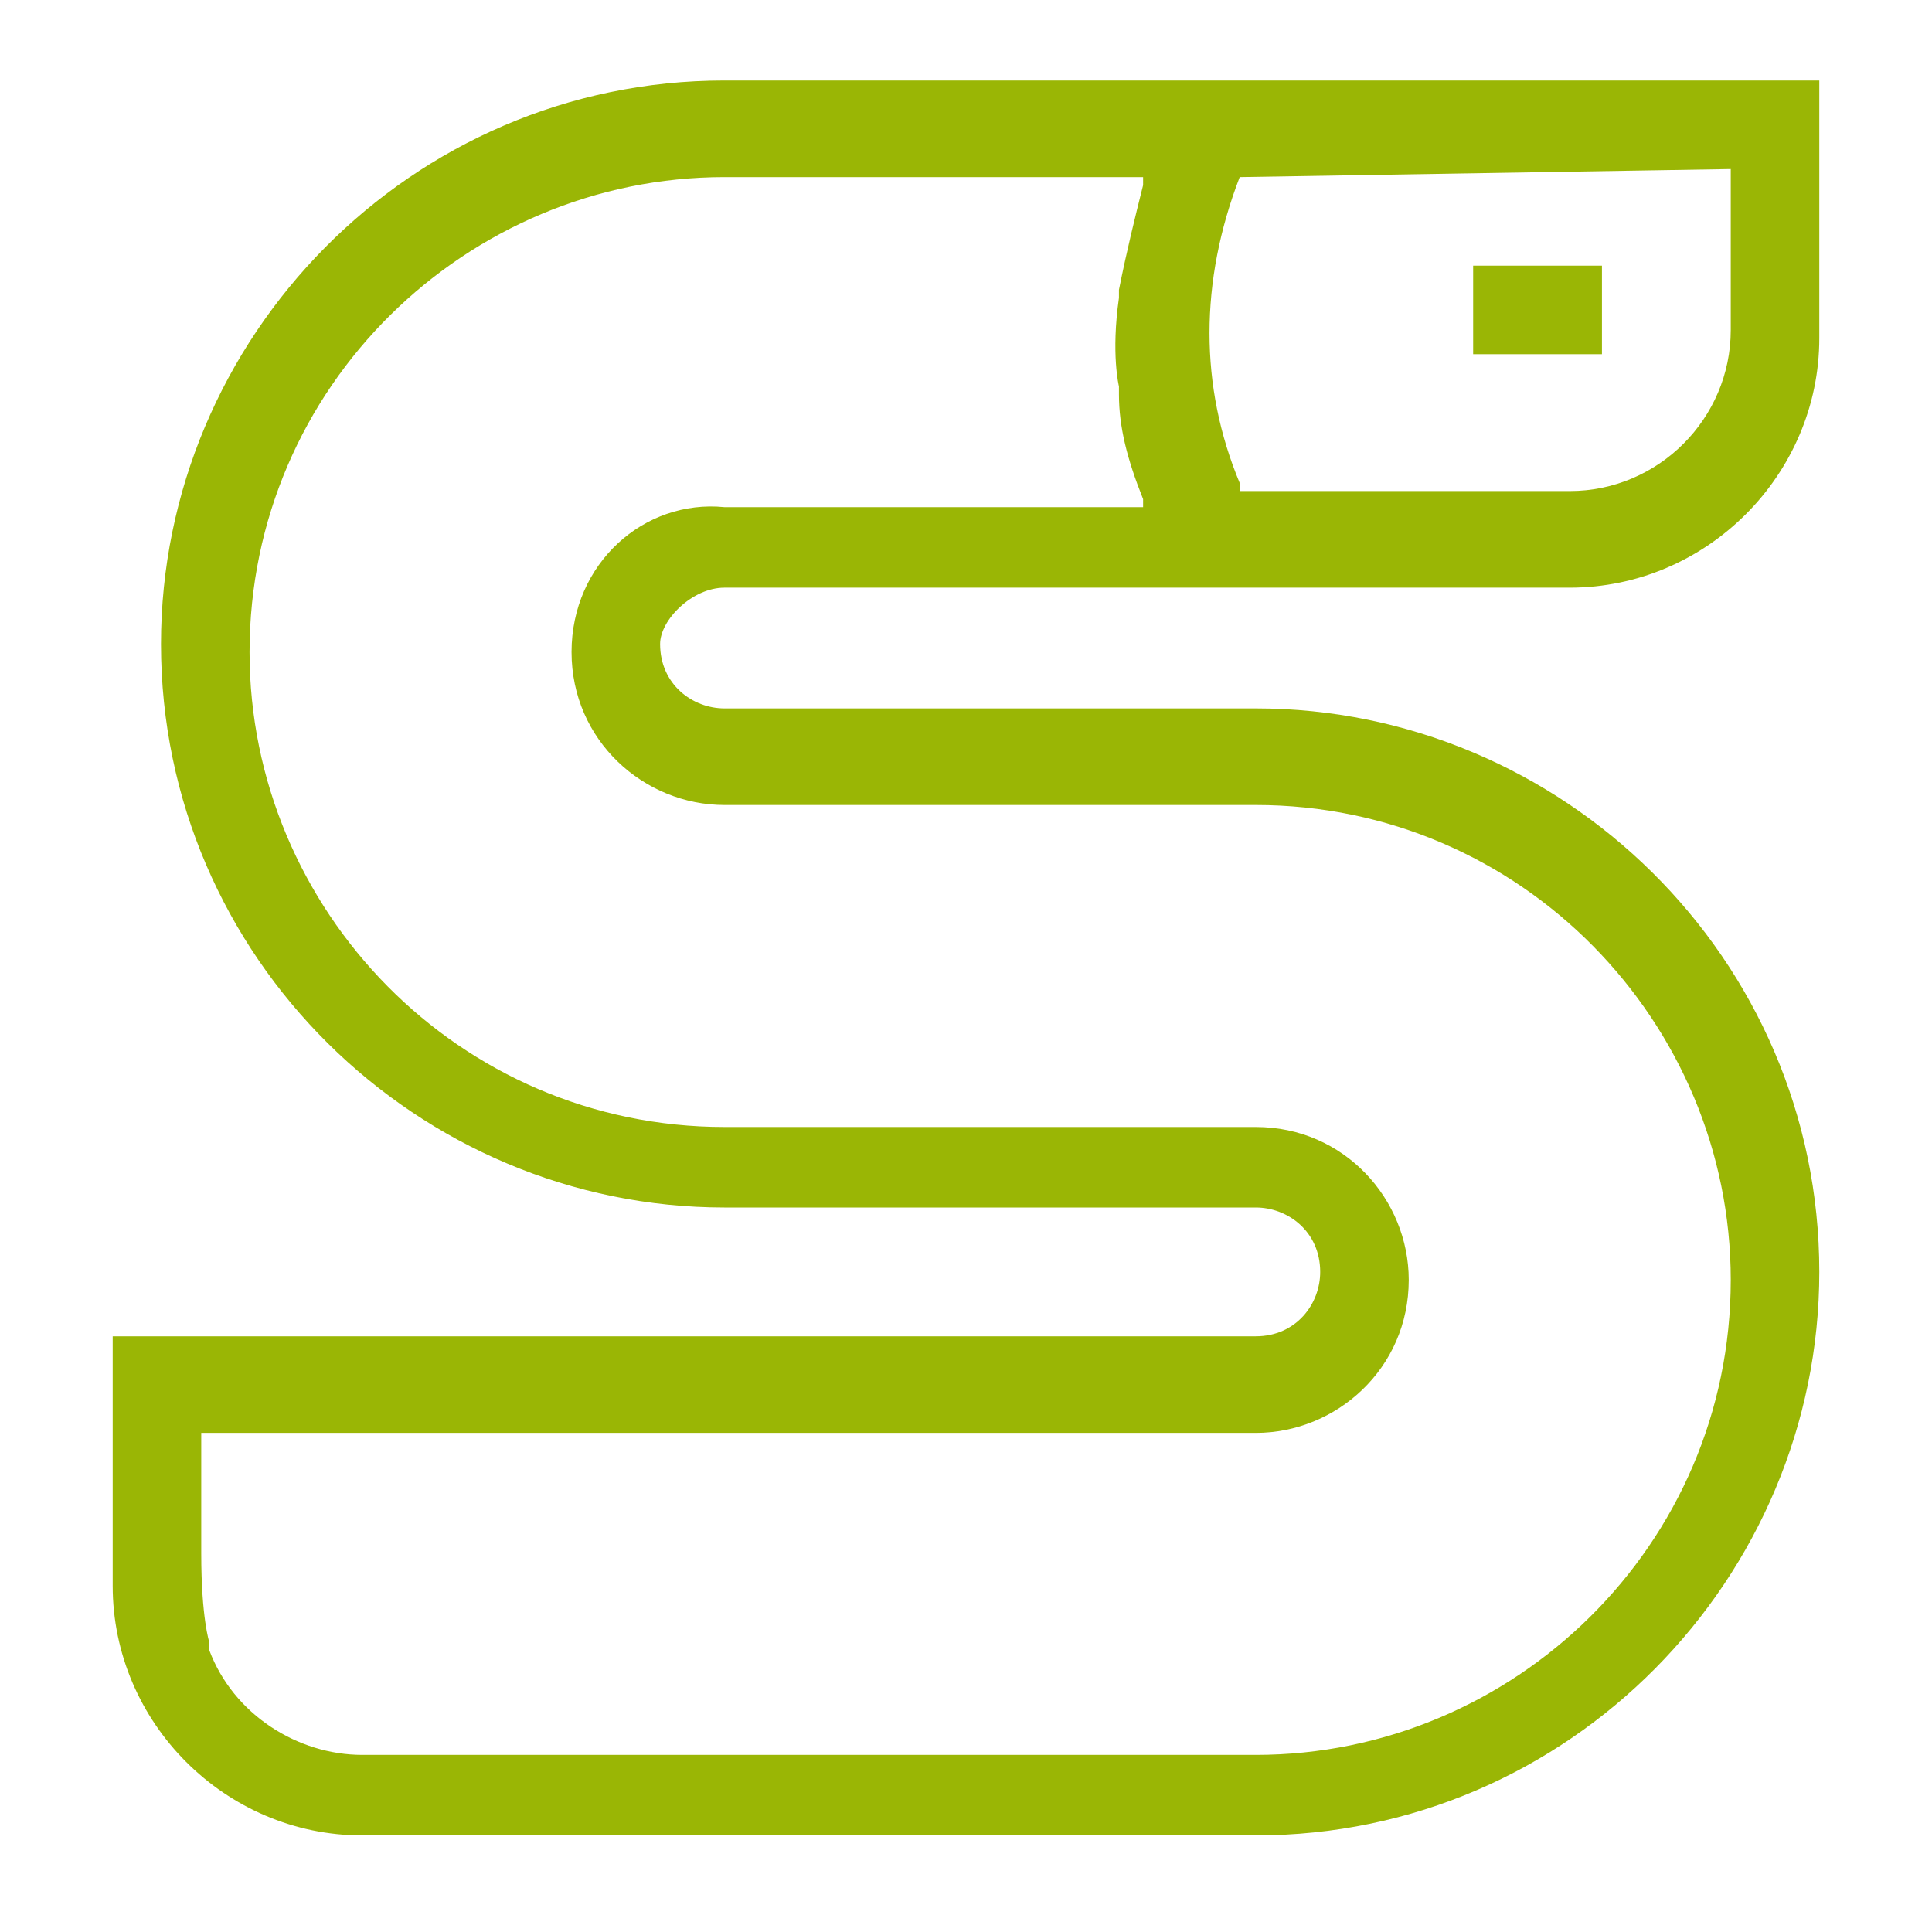 <?xml version="1.0" encoding="UTF-8"?> <svg xmlns="http://www.w3.org/2000/svg" xmlns:xlink="http://www.w3.org/1999/xlink" version="1.1" id="Vrstva_1" x="0px" y="0px" viewBox="0 0 24 24" style="enable-background:new 0 0 24 24;" xml:space="preserve"> <style type="text/css"> .st0{fill:#9AB605;} </style> <g> <path class="st0" d="M9,7.3h10.5c1.7,0,3.1-1.4,3.1-3.1V1H9c-3.9,0-7,3.2-7,7c0,3.9,3.2,7,7,7h6.6c0.4,0,0.8,0.3,0.8,0.8 c0,0.4-0.3,0.8-0.8,0.8H1.4v3.1c0,1.7,1.4,3.1,3.1,3.1h11.1c3.9,0,7-3.2,7-7c0-3.9-3.2-7-7-7H9c-0.4,0-0.8-0.3-0.8-0.8 C8.2,7.7,8.6,7.3,9,7.3z M15.4,2.2L15.4,2.2l6.1-0.1v2c0,1.1-0.9,2-2,2h-4.1l0-0.1C14.9,4.8,14.9,3.5,15.4,2.2z M9,10h6.6 c3.3,0,5.9,2.7,5.9,5.9c0,3.3-2.7,5.9-5.9,5.9H4.5c-0.8,0-1.6-0.5-1.9-1.3l0-0.1c0,0-0.1-0.3-0.1-1.1v-1.5h13.1 c1,0,1.9-0.8,1.9-1.9c0-1-0.8-1.9-1.9-1.9H9c-3.3,0-5.9-2.7-5.9-5.9c0-3.3,2.7-5.9,5.9-5.9h5.2l0,0.1c-0.1,0.4-0.2,0.8-0.3,1.3 l0,0.1c-0.1,0.7,0,1.1,0,1.1h0l0,0.1c0,0.4,0.1,0.8,0.3,1.3l0,0.1H9C8,6.2,7.1,7,7.1,8.1S8,10,9,10z"></path> <rect x="18.3" y="3.3" class="st0" width="1.6" height="1.1"></rect> </g> </svg> 